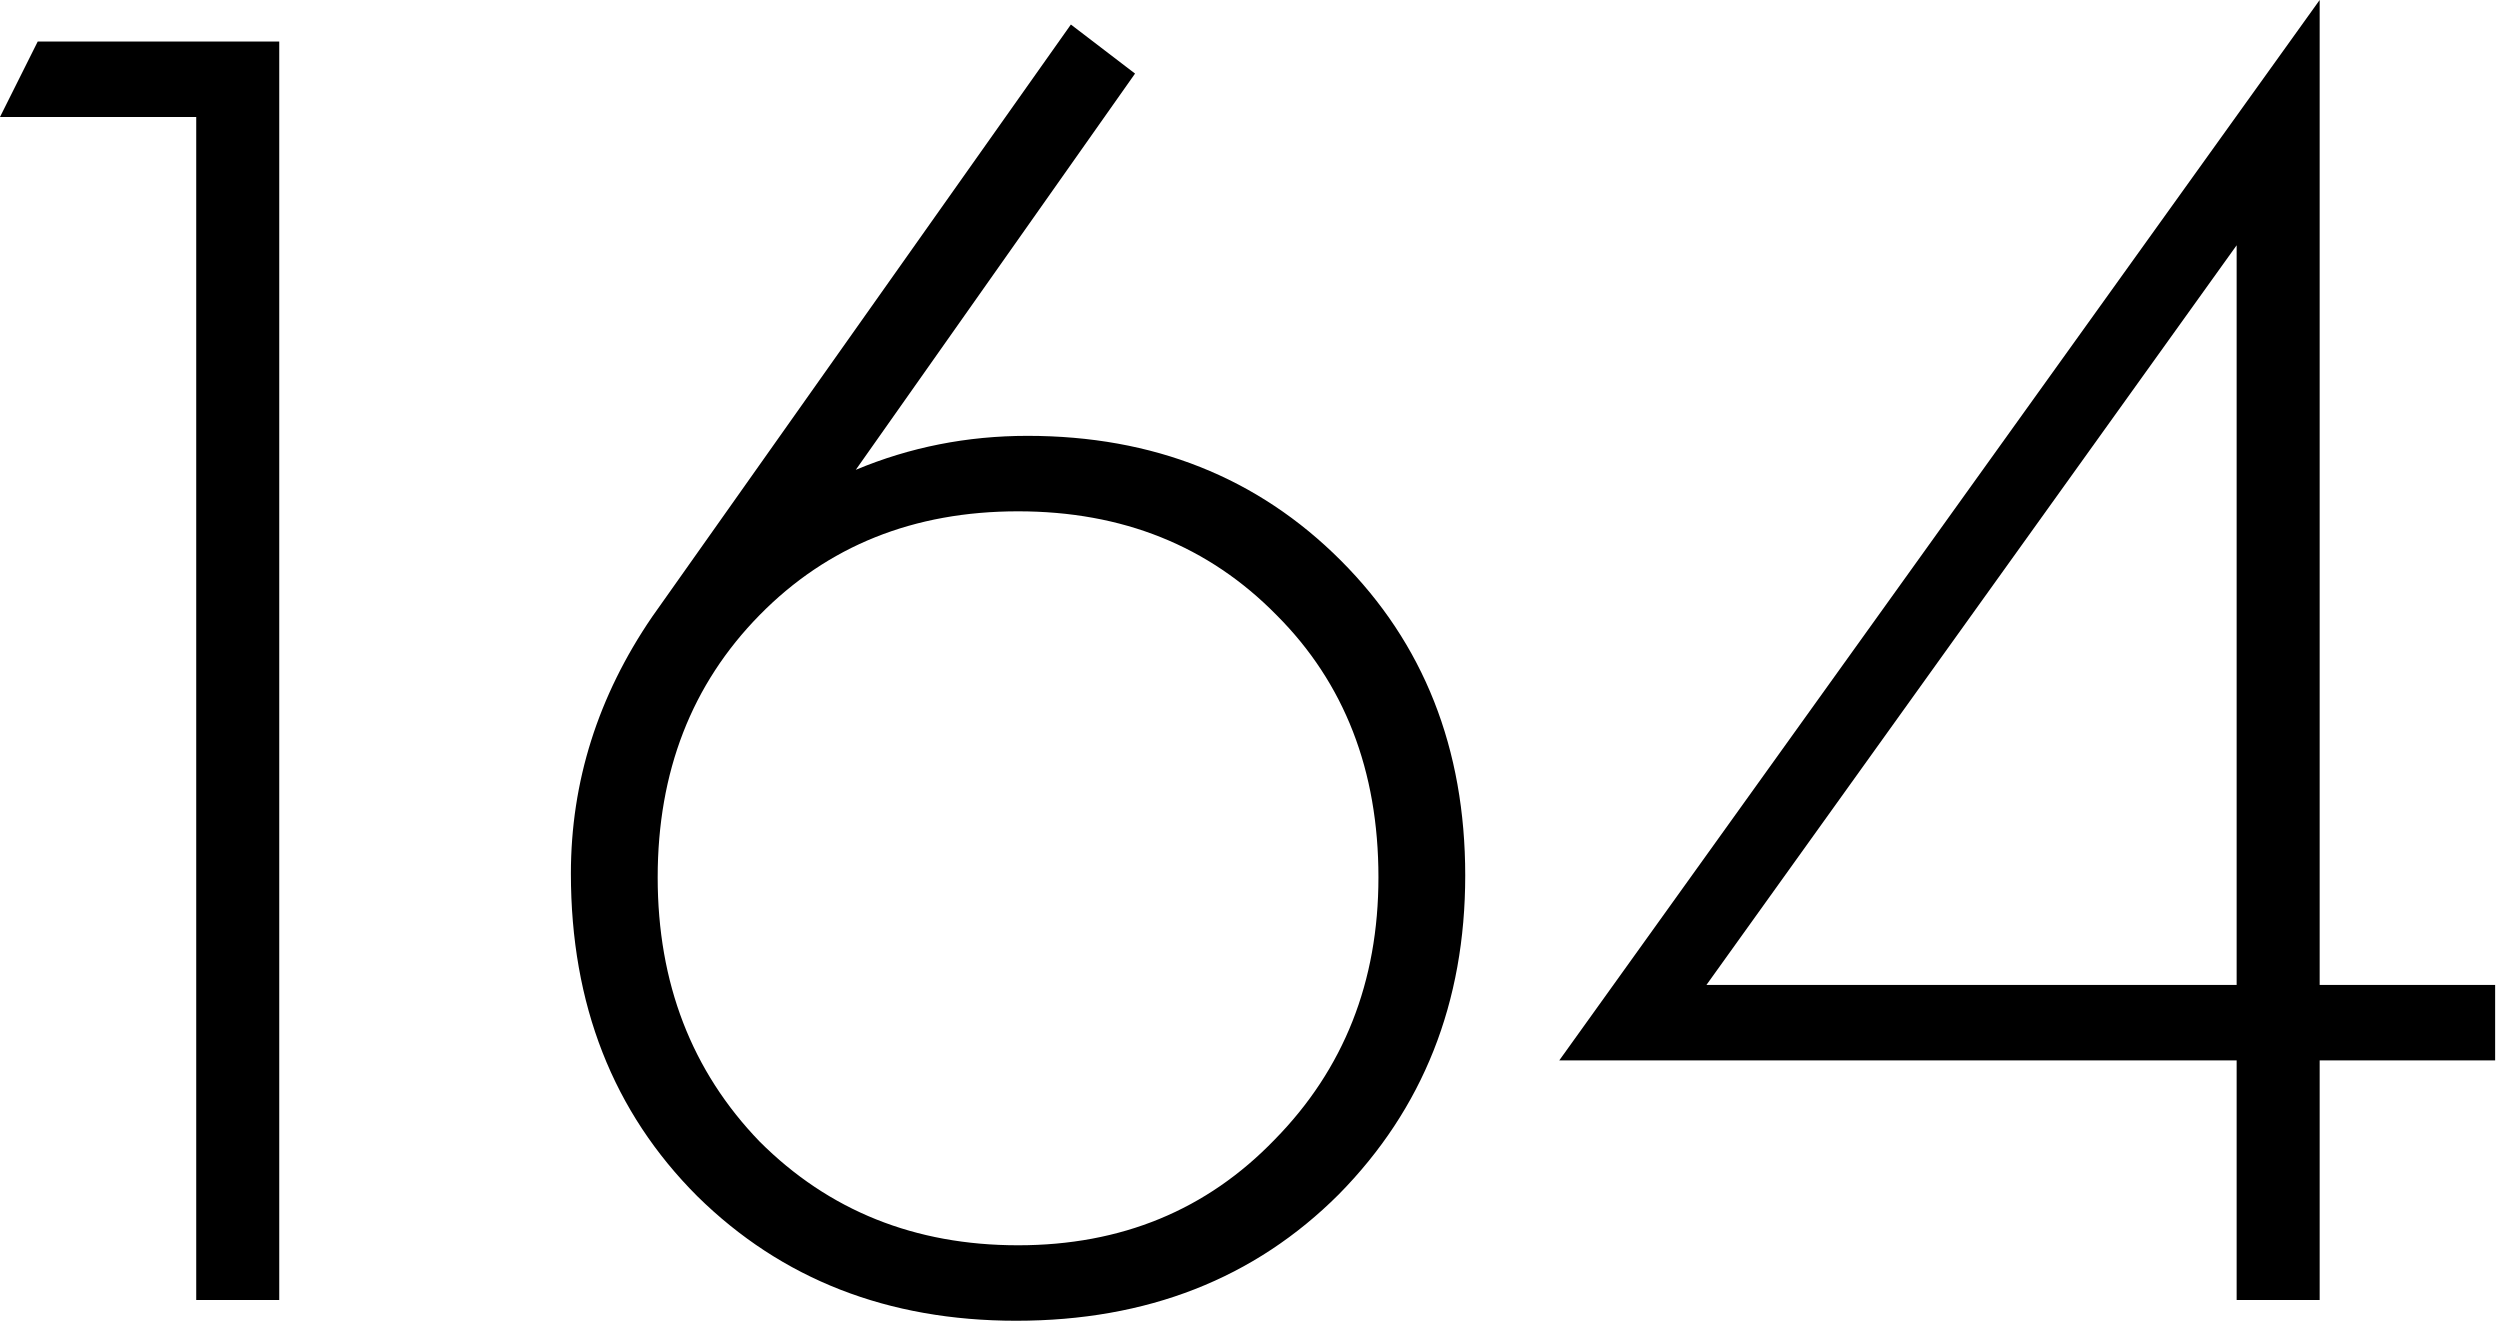 <?xml version="1.0" encoding="UTF-8"?> <svg xmlns="http://www.w3.org/2000/svg" width="424" height="224" viewBox="0 0 424 224" fill="none"> <path d="M33.28 220.48V19.84H0L6.4 7.04H47.36V220.48H33.28Z" fill="black"></path> <path d="M181.622 4.16L192.503 12.48L145.142 79.68C154.316 75.84 164.023 73.92 174.263 73.92C195.596 73.92 213.303 80.96 227.383 95.04C241.463 109.12 248.503 126.933 248.503 148.48C248.503 170.027 241.356 188.053 227.062 202.56C212.769 216.853 194.529 224 172.342 224C150.582 224 132.556 216.96 118.263 202.88C103.969 188.587 96.823 170.347 96.823 148.16C96.823 132.587 101.409 118.08 110.582 104.64L181.622 4.16ZM128.823 193.6C140.556 205.333 155.169 211.2 172.663 211.2C190.156 211.2 204.662 205.227 216.182 193.28C227.916 181.333 233.783 166.507 233.783 148.8C233.783 130.667 228.023 115.84 216.503 104.32C204.982 92.587 190.369 86.72 172.663 86.72C154.956 86.72 140.343 92.587 128.823 104.32C117.303 116.053 111.543 130.88 111.543 148.8C111.543 166.72 117.303 181.653 128.823 193.6Z" fill="black"></path> <path d="M393.415 0V167.04H423.175V179.84H393.415V220.48H379.335V179.84H264.455L393.415 0ZM289.415 167.04H379.335V41.6L289.415 167.04Z" fill="black"></path> </svg> 